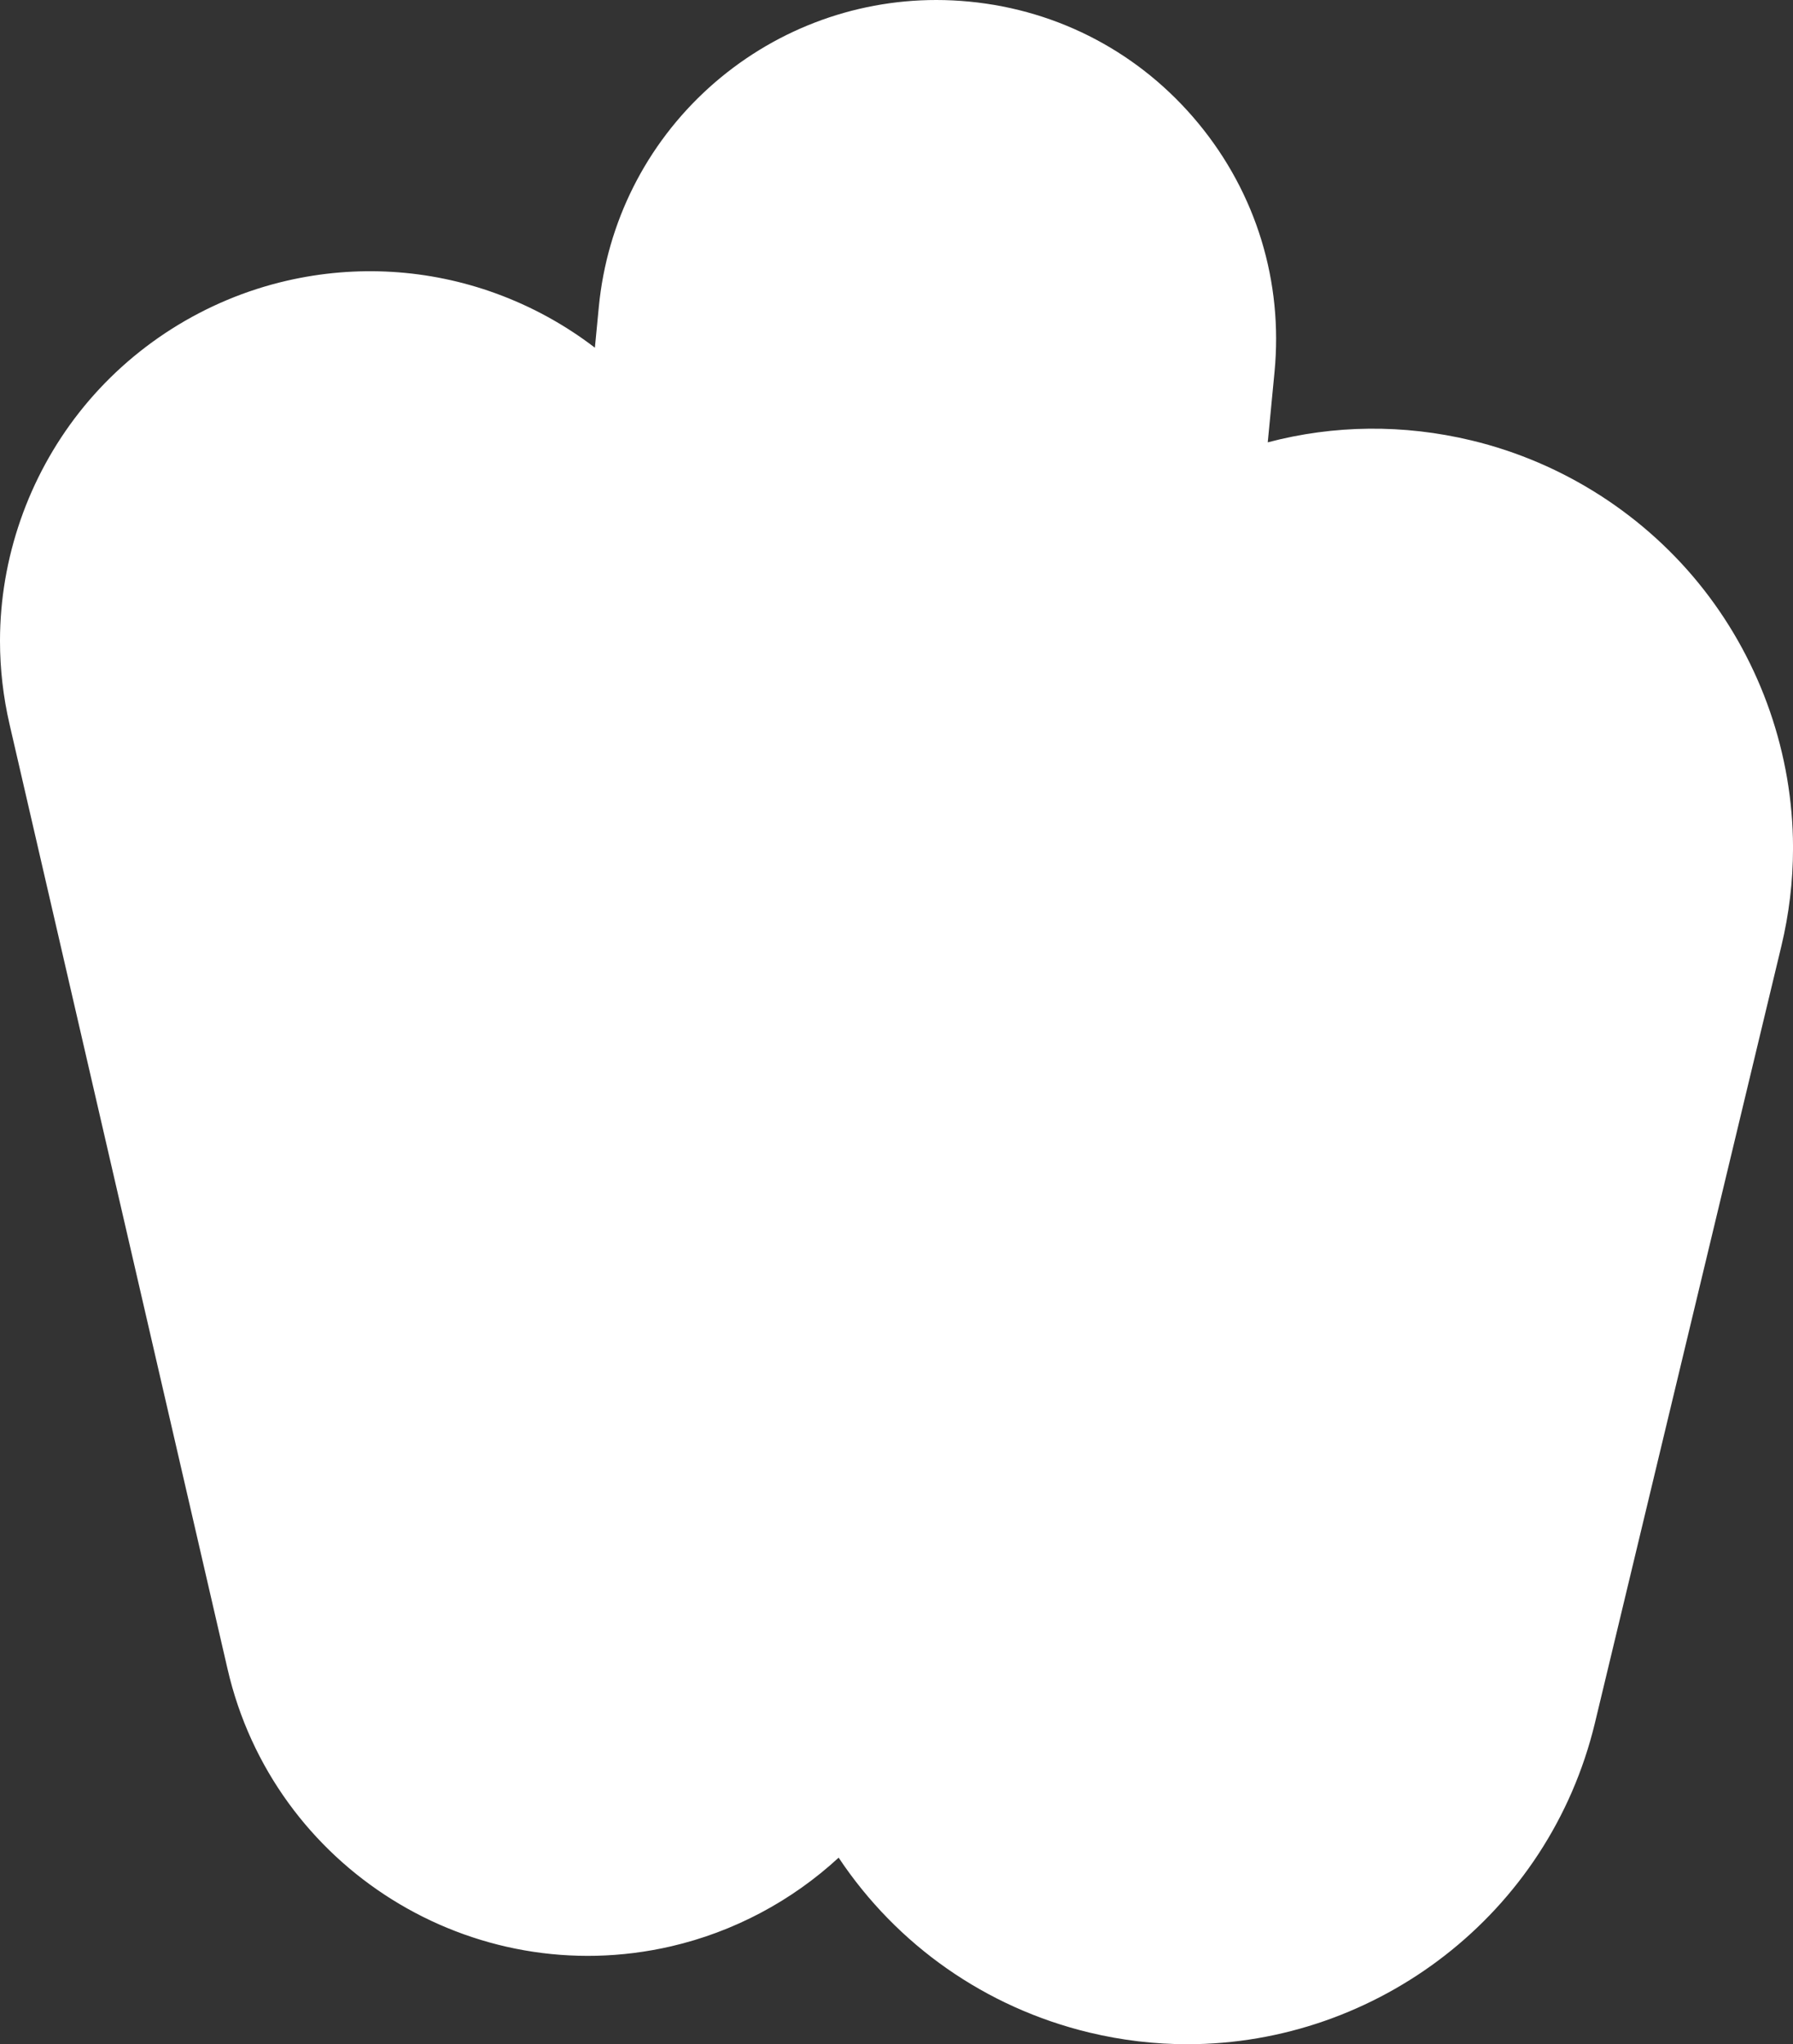 <svg xmlns="http://www.w3.org/2000/svg" id="Layer_2" viewBox="0 0 731.74 833.98"><rect x="0" y="0" width="731.74" height="833.98" fill="#333333" stroke="none"/><defs><style>.cls-1{fill:#fff;stroke-width:0px;}</style></defs><g id="Layer_2-2"><g id="Layer_2-2"><g id="Layer_1-2"><path class="cls-1" d="m484.56,833.98c-13.19,0-26.57-1.54-39.94-4.75-42.35-10.17-78.59-35.67-102.36-71.36-19.17,17.68-42.79,30.26-68.41,36.18-81.06,18.72-162.25-32.01-180.97-113.08L3.9,295.51c-2.58-11.19-3.9-22.61-3.9-33.92v-.28c.03-33.54,11.53-66.6,32.36-93.09,21.16-26.9,51.21-45.97,84.63-53.68,28.46-6.57,57.96-4.79,85.31,5.14,14.64,5.32,28.27,12.81,40.48,22.17l1.6-16.61c3.32-34.5,19.3-66.28,45-89.5C314.91,12.7,347.84,0,382.11,0c4.43,0,8.95.22,13.43.65,36.83,3.54,70.07,21.22,93.61,49.77s34.54,64.55,30.99,101.37l-2.76,28.67c27.08-7.14,55.39-7.45,83.19-.77,37.51,9.01,71.22,30.69,94.9,61.05,23.31,29.88,36.19,67.09,36.28,104.79v.75c-.02,13.28-1.62,26.63-4.76,39.7l-76.06,316.83c-18.82,78.36-89.1,131.16-166.36,131.17Zm-135.57-136.83l11.87,24.8c17.94,37.48,51.36,64.53,91.69,74.22,35.61,8.55,72.41,2.72,103.63-16.41,31.22-19.13,53.12-49.28,61.67-84.89l76.06-316.82c2.52-10.5,3.8-21.2,3.82-31.8v-.68c-.07-30.15-10.4-59.96-29.09-83.92-19.24-24.67-45.53-41.58-76.03-48.9-29.64-7.12-60-4.33-87.79,8.08l-26.65,11.9,8.11-84.2c2.68-27.78-5.62-54.95-23.38-76.49-17.76-21.54-42.84-34.88-70.63-37.55-3.4-.33-6.82-.49-10.17-.49-25.83,0-50.67,9.58-69.94,26.99-19.39,17.51-31.44,41.49-33.95,67.52l-9.08,94.32-26.22-33.39c-27.9-35.52-74.33-51.91-118.29-41.77-26.26,6.06-48.93,20.43-65.55,41.57-16.15,20.54-25.06,46.14-25.08,72.09v.26c0,8.75,1.02,17.59,3.02,26.27l88.99,385.45c14.5,62.81,77.4,102.1,140.19,87.6,26.46-6.11,49.25-20.66,65.91-42.07l16.88-21.7Z"></path><path class="cls-1" d="m261.3,126.88l-5.01,52.06c-31.07-39.56-83.23-59.89-135.48-47.83-61.88,14.28-103.75,69.31-103.81,130.2v.28c0,9.93,1.13,20.01,3.46,30.1l88.99,385.45c16.64,72.05,88.53,116.98,160.58,100.34,31.18-7.2,57.27-24.76,75.5-48.19,19.35,40.43,56.08,72.13,103.06,83.41,82.75,19.87,165.93-31.11,185.8-113.86l76.06-316.82c2.87-11.97,4.27-23.95,4.29-35.74v-.71c-.16-69.47-47.61-132.41-118.15-149.35-34.34-8.25-68.75-4.28-98.69,9.09l5.31-55.15c6.44-66.79-42.5-126.16-109.3-132.59-3.96-.38-7.9-.57-11.8-.57-61.86,0-114.76,47.03-120.81,109.88"></path></g></g></g></svg>